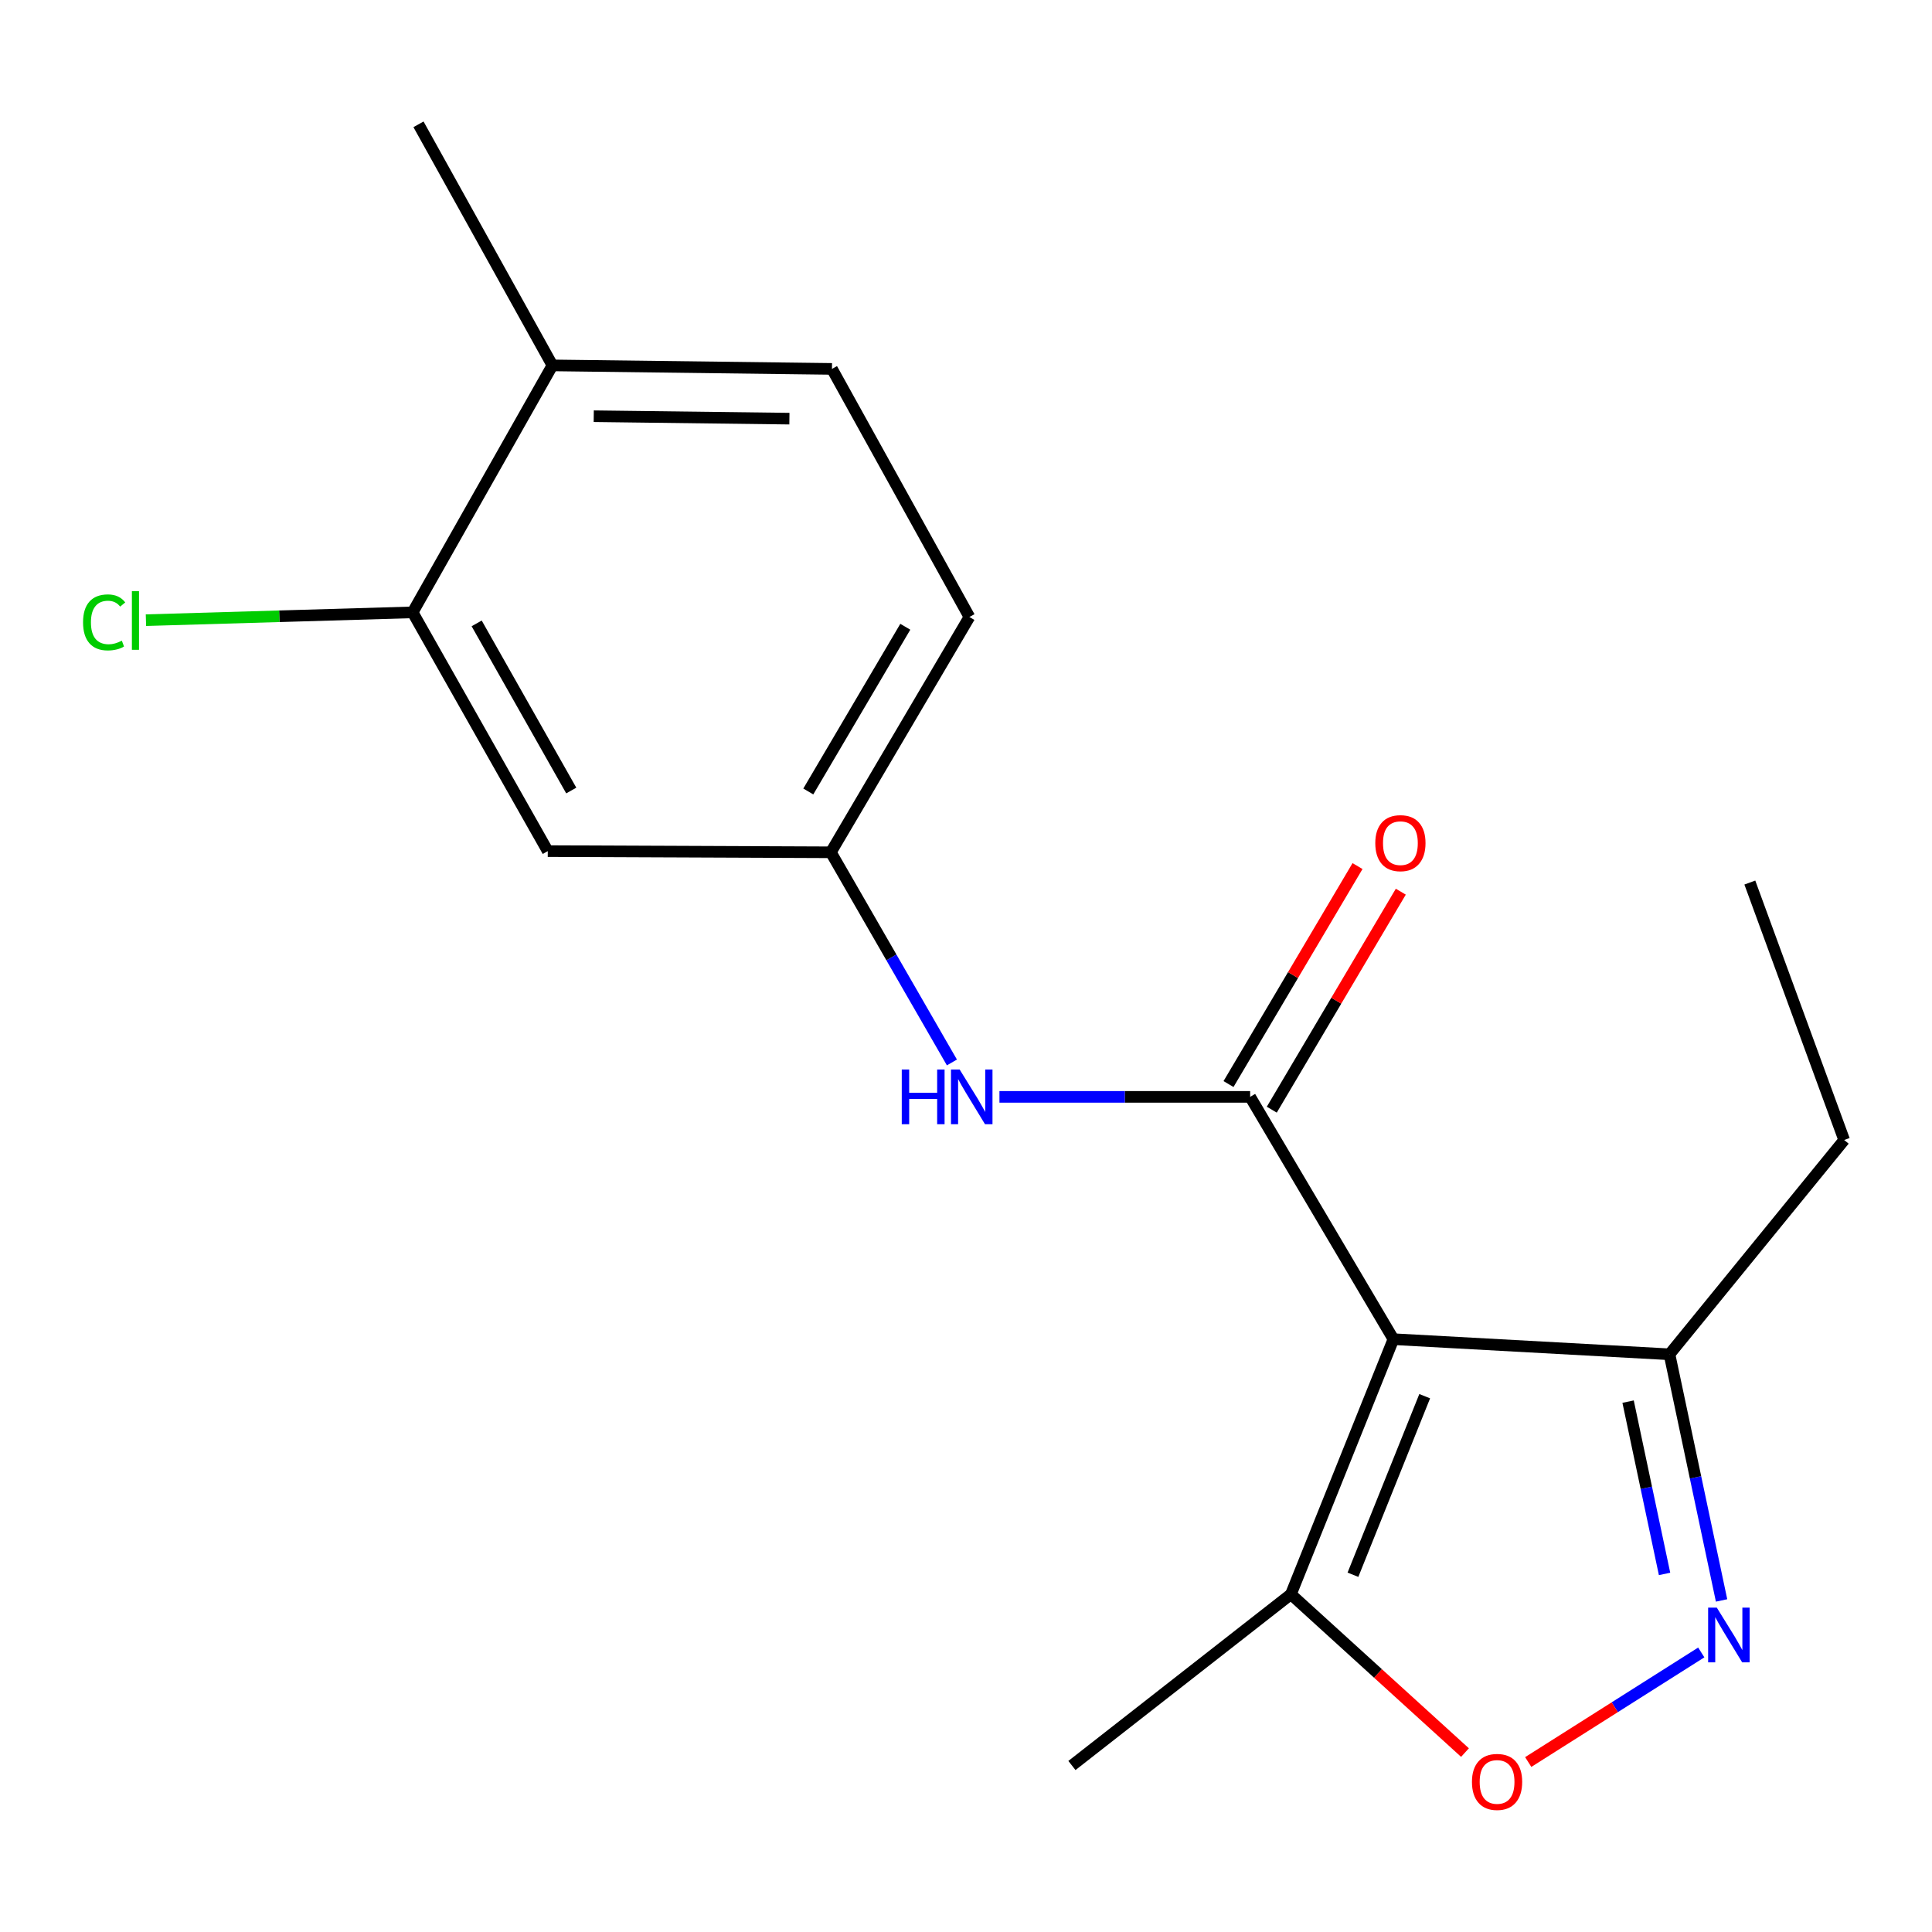 <?xml version='1.0' encoding='iso-8859-1'?>
<svg version='1.1' baseProfile='full'
              xmlns='http://www.w3.org/2000/svg'
                      xmlns:rdkit='http://www.rdkit.org/xml'
                      xmlns:xlink='http://www.w3.org/1999/xlink'
                  xml:space='preserve'
width='1000px' height='1000px' viewBox='0 0 1000 1000'>
<!-- END OF HEADER -->
<rect style='opacity:1.0;fill:#FFFFFF;stroke:none' width='1000' height='1000' x='0' y='0'> </rect>
<path class='bond-0' d='M 721.231,693.157 L 647.075,567.736' style='fill:none;fill-rule:evenodd;stroke:#000000;stroke-width:6px;stroke-linecap:butt;stroke-linejoin:miter;stroke-opacity:1' />
<path class='bond-3' d='M 721.231,693.157 L 668.174,825.186' style='fill:none;fill-rule:evenodd;stroke:#000000;stroke-width:6px;stroke-linecap:butt;stroke-linejoin:miter;stroke-opacity:1' />
<path class='bond-3' d='M 737.425,722.667 L 700.285,815.088' style='fill:none;fill-rule:evenodd;stroke:#000000;stroke-width:6px;stroke-linecap:butt;stroke-linejoin:miter;stroke-opacity:1' />
<path class='bond-4' d='M 721.231,693.157 L 864.121,700.98' style='fill:none;fill-rule:evenodd;stroke:#000000;stroke-width:6px;stroke-linecap:butt;stroke-linejoin:miter;stroke-opacity:1' />
<path class='bond-5' d='M 647.075,567.736 L 582.194,567.736' style='fill:none;fill-rule:evenodd;stroke:#000000;stroke-width:6px;stroke-linecap:butt;stroke-linejoin:miter;stroke-opacity:1' />
<path class='bond-5' d='M 582.194,567.736 L 517.313,567.736' style='fill:none;fill-rule:evenodd;stroke:#0000FF;stroke-width:6px;stroke-linecap:butt;stroke-linejoin:miter;stroke-opacity:1' />
<path class='bond-9' d='M 658.275,574.365 L 691.664,517.95' style='fill:none;fill-rule:evenodd;stroke:#000000;stroke-width:6px;stroke-linecap:butt;stroke-linejoin:miter;stroke-opacity:1' />
<path class='bond-9' d='M 691.664,517.95 L 725.052,461.535' style='fill:none;fill-rule:evenodd;stroke:#FF0000;stroke-width:6px;stroke-linecap:butt;stroke-linejoin:miter;stroke-opacity:1' />
<path class='bond-9' d='M 635.875,561.108 L 669.263,504.693' style='fill:none;fill-rule:evenodd;stroke:#000000;stroke-width:6px;stroke-linecap:butt;stroke-linejoin:miter;stroke-opacity:1' />
<path class='bond-9' d='M 669.263,504.693 L 702.651,448.278' style='fill:none;fill-rule:evenodd;stroke:#FF0000;stroke-width:6px;stroke-linecap:butt;stroke-linejoin:miter;stroke-opacity:1' />
<path class='bond-1' d='M 891.083,828.384 L 877.602,764.682' style='fill:none;fill-rule:evenodd;stroke:#0000FF;stroke-width:6px;stroke-linecap:butt;stroke-linejoin:miter;stroke-opacity:1' />
<path class='bond-1' d='M 877.602,764.682 L 864.121,700.98' style='fill:none;fill-rule:evenodd;stroke:#000000;stroke-width:6px;stroke-linecap:butt;stroke-linejoin:miter;stroke-opacity:1' />
<path class='bond-1' d='M 861.572,814.662 L 852.136,770.071' style='fill:none;fill-rule:evenodd;stroke:#0000FF;stroke-width:6px;stroke-linecap:butt;stroke-linejoin:miter;stroke-opacity:1' />
<path class='bond-1' d='M 852.136,770.071 L 842.699,725.48' style='fill:none;fill-rule:evenodd;stroke:#000000;stroke-width:6px;stroke-linecap:butt;stroke-linejoin:miter;stroke-opacity:1' />
<path class='bond-18' d='M 880.574,855.305 L 835.792,883.663' style='fill:none;fill-rule:evenodd;stroke:#0000FF;stroke-width:6px;stroke-linecap:butt;stroke-linejoin:miter;stroke-opacity:1' />
<path class='bond-18' d='M 835.792,883.663 L 791.009,912.022' style='fill:none;fill-rule:evenodd;stroke:#FF0000;stroke-width:6px;stroke-linecap:butt;stroke-linejoin:miter;stroke-opacity:1' />
<path class='bond-2' d='M 758.276,907.132 L 713.225,866.159' style='fill:none;fill-rule:evenodd;stroke:#FF0000;stroke-width:6px;stroke-linecap:butt;stroke-linejoin:miter;stroke-opacity:1' />
<path class='bond-2' d='M 713.225,866.159 L 668.174,825.186' style='fill:none;fill-rule:evenodd;stroke:#000000;stroke-width:6px;stroke-linecap:butt;stroke-linejoin:miter;stroke-opacity:1' />
<path class='bond-14' d='M 668.174,825.186 L 554.828,913.818' style='fill:none;fill-rule:evenodd;stroke:#000000;stroke-width:6px;stroke-linecap:butt;stroke-linejoin:miter;stroke-opacity:1' />
<path class='bond-15' d='M 864.121,700.98 L 954.545,590.064' style='fill:none;fill-rule:evenodd;stroke:#000000;stroke-width:6px;stroke-linecap:butt;stroke-linejoin:miter;stroke-opacity:1' />
<path class='bond-8' d='M 492.709,549.924 L 461.377,495.534' style='fill:none;fill-rule:evenodd;stroke:#0000FF;stroke-width:6px;stroke-linecap:butt;stroke-linejoin:miter;stroke-opacity:1' />
<path class='bond-8' d='M 461.377,495.534 L 430.044,441.145' style='fill:none;fill-rule:evenodd;stroke:#000000;stroke-width:6px;stroke-linecap:butt;stroke-linejoin:miter;stroke-opacity:1' />
<path class='bond-6' d='M 213.577,316.953 L 283.525,440.537' style='fill:none;fill-rule:evenodd;stroke:#000000;stroke-width:6px;stroke-linecap:butt;stroke-linejoin:miter;stroke-opacity:1' />
<path class='bond-6' d='M 246.722,322.669 L 295.685,409.178' style='fill:none;fill-rule:evenodd;stroke:#000000;stroke-width:6px;stroke-linecap:butt;stroke-linejoin:miter;stroke-opacity:1' />
<path class='bond-12' d='M 213.577,316.953 L 144.557,318.978' style='fill:none;fill-rule:evenodd;stroke:#000000;stroke-width:6px;stroke-linecap:butt;stroke-linejoin:miter;stroke-opacity:1' />
<path class='bond-12' d='M 144.557,318.978 L 75.537,321.002' style='fill:none;fill-rule:evenodd;stroke:#00CC00;stroke-width:6px;stroke-linecap:butt;stroke-linejoin:miter;stroke-opacity:1' />
<path class='bond-19' d='M 213.577,316.953 L 285.94,189.132' style='fill:none;fill-rule:evenodd;stroke:#000000;stroke-width:6px;stroke-linecap:butt;stroke-linejoin:miter;stroke-opacity:1' />
<path class='bond-7' d='M 283.525,440.537 L 430.044,441.145' style='fill:none;fill-rule:evenodd;stroke:#000000;stroke-width:6px;stroke-linecap:butt;stroke-linejoin:miter;stroke-opacity:1' />
<path class='bond-13' d='M 430.044,441.145 L 501.77,319.354' style='fill:none;fill-rule:evenodd;stroke:#000000;stroke-width:6px;stroke-linecap:butt;stroke-linejoin:miter;stroke-opacity:1' />
<path class='bond-13' d='M 418.374,409.667 L 468.582,324.413' style='fill:none;fill-rule:evenodd;stroke:#000000;stroke-width:6px;stroke-linecap:butt;stroke-linejoin:miter;stroke-opacity:1' />
<path class='bond-10' d='M 285.94,189.132 L 430.622,190.94' style='fill:none;fill-rule:evenodd;stroke:#000000;stroke-width:6px;stroke-linecap:butt;stroke-linejoin:miter;stroke-opacity:1' />
<path class='bond-10' d='M 307.317,215.431 L 408.595,216.696' style='fill:none;fill-rule:evenodd;stroke:#000000;stroke-width:6px;stroke-linecap:butt;stroke-linejoin:miter;stroke-opacity:1' />
<path class='bond-16' d='M 285.94,189.132 L 216.613,64.348' style='fill:none;fill-rule:evenodd;stroke:#000000;stroke-width:6px;stroke-linecap:butt;stroke-linejoin:miter;stroke-opacity:1' />
<path class='bond-11' d='M 430.622,190.94 L 501.77,319.354' style='fill:none;fill-rule:evenodd;stroke:#000000;stroke-width:6px;stroke-linecap:butt;stroke-linejoin:miter;stroke-opacity:1' />
<path class='bond-17' d='M 954.545,590.064 L 905.711,456.806' style='fill:none;fill-rule:evenodd;stroke:#000000;stroke-width:6px;stroke-linecap:butt;stroke-linejoin:miter;stroke-opacity:1' />
<path  class='atom-2' d='M 888.605 832.096
L 897.885 847.096
Q 898.805 848.576, 900.285 851.256
Q 901.765 853.936, 901.845 854.096
L 901.845 832.096
L 905.605 832.096
L 905.605 860.416
L 901.725 860.416
L 891.765 844.016
Q 890.605 842.096, 889.365 839.896
Q 888.165 837.696, 887.805 837.016
L 887.805 860.416
L 884.125 860.416
L 884.125 832.096
L 888.605 832.096
' fill='#0000FF'/>
<path  class='atom-3' d='M 761.882 922.314
Q 761.882 915.514, 765.242 911.714
Q 768.602 907.914, 774.882 907.914
Q 781.162 907.914, 784.522 911.714
Q 787.882 915.514, 787.882 922.314
Q 787.882 929.194, 784.482 933.114
Q 781.082 936.994, 774.882 936.994
Q 768.642 936.994, 765.242 933.114
Q 761.882 929.234, 761.882 922.314
M 774.882 933.794
Q 779.202 933.794, 781.522 930.914
Q 783.882 927.994, 783.882 922.314
Q 783.882 916.754, 781.522 913.954
Q 779.202 911.114, 774.882 911.114
Q 770.562 911.114, 768.202 913.914
Q 765.882 916.714, 765.882 922.314
Q 765.882 928.034, 768.202 930.914
Q 770.562 933.794, 774.882 933.794
' fill='#FF0000'/>
<path  class='atom-6' d='M 466.751 553.576
L 470.591 553.576
L 470.591 565.616
L 485.071 565.616
L 485.071 553.576
L 488.911 553.576
L 488.911 581.896
L 485.071 581.896
L 485.071 568.816
L 470.591 568.816
L 470.591 581.896
L 466.751 581.896
L 466.751 553.576
' fill='#0000FF'/>
<path  class='atom-6' d='M 496.711 553.576
L 505.991 568.576
Q 506.911 570.056, 508.391 572.736
Q 509.871 575.416, 509.951 575.576
L 509.951 553.576
L 513.711 553.576
L 513.711 581.896
L 509.831 581.896
L 499.871 565.496
Q 498.711 563.576, 497.471 561.376
Q 496.271 559.176, 495.911 558.496
L 495.911 581.896
L 492.231 581.896
L 492.231 553.576
L 496.711 553.576
' fill='#0000FF'/>
<path  class='atom-10' d='M 711.846 436.409
Q 711.846 429.609, 715.206 425.809
Q 718.566 422.009, 724.846 422.009
Q 731.126 422.009, 734.486 425.809
Q 737.846 429.609, 737.846 436.409
Q 737.846 443.289, 734.446 447.209
Q 731.046 451.089, 724.846 451.089
Q 718.606 451.089, 715.206 447.209
Q 711.846 443.329, 711.846 436.409
M 724.846 447.889
Q 729.166 447.889, 731.486 445.009
Q 733.846 442.089, 733.846 436.409
Q 733.846 430.849, 731.486 428.049
Q 729.166 425.209, 724.846 425.209
Q 720.526 425.209, 718.166 428.009
Q 715.846 430.809, 715.846 436.409
Q 715.846 442.129, 718.166 445.009
Q 720.526 447.889, 724.846 447.889
' fill='#FF0000'/>
<path  class='atom-13' d='M 42.989 322.141
Q 42.989 315.101, 46.269 311.421
Q 49.589 307.701, 55.869 307.701
Q 61.709 307.701, 64.829 311.821
L 62.189 313.981
Q 59.909 310.981, 55.869 310.981
Q 51.589 310.981, 49.309 313.861
Q 47.069 316.701, 47.069 322.141
Q 47.069 327.741, 49.389 330.621
Q 51.749 333.501, 56.309 333.501
Q 59.429 333.501, 63.069 331.621
L 64.189 334.621
Q 62.709 335.581, 60.469 336.141
Q 58.229 336.701, 55.749 336.701
Q 49.589 336.701, 46.269 332.941
Q 42.989 329.181, 42.989 322.141
' fill='#00CC00'/>
<path  class='atom-13' d='M 68.269 305.981
L 71.949 305.981
L 71.949 336.341
L 68.269 336.341
L 68.269 305.981
' fill='#00CC00'/>
</svg>
